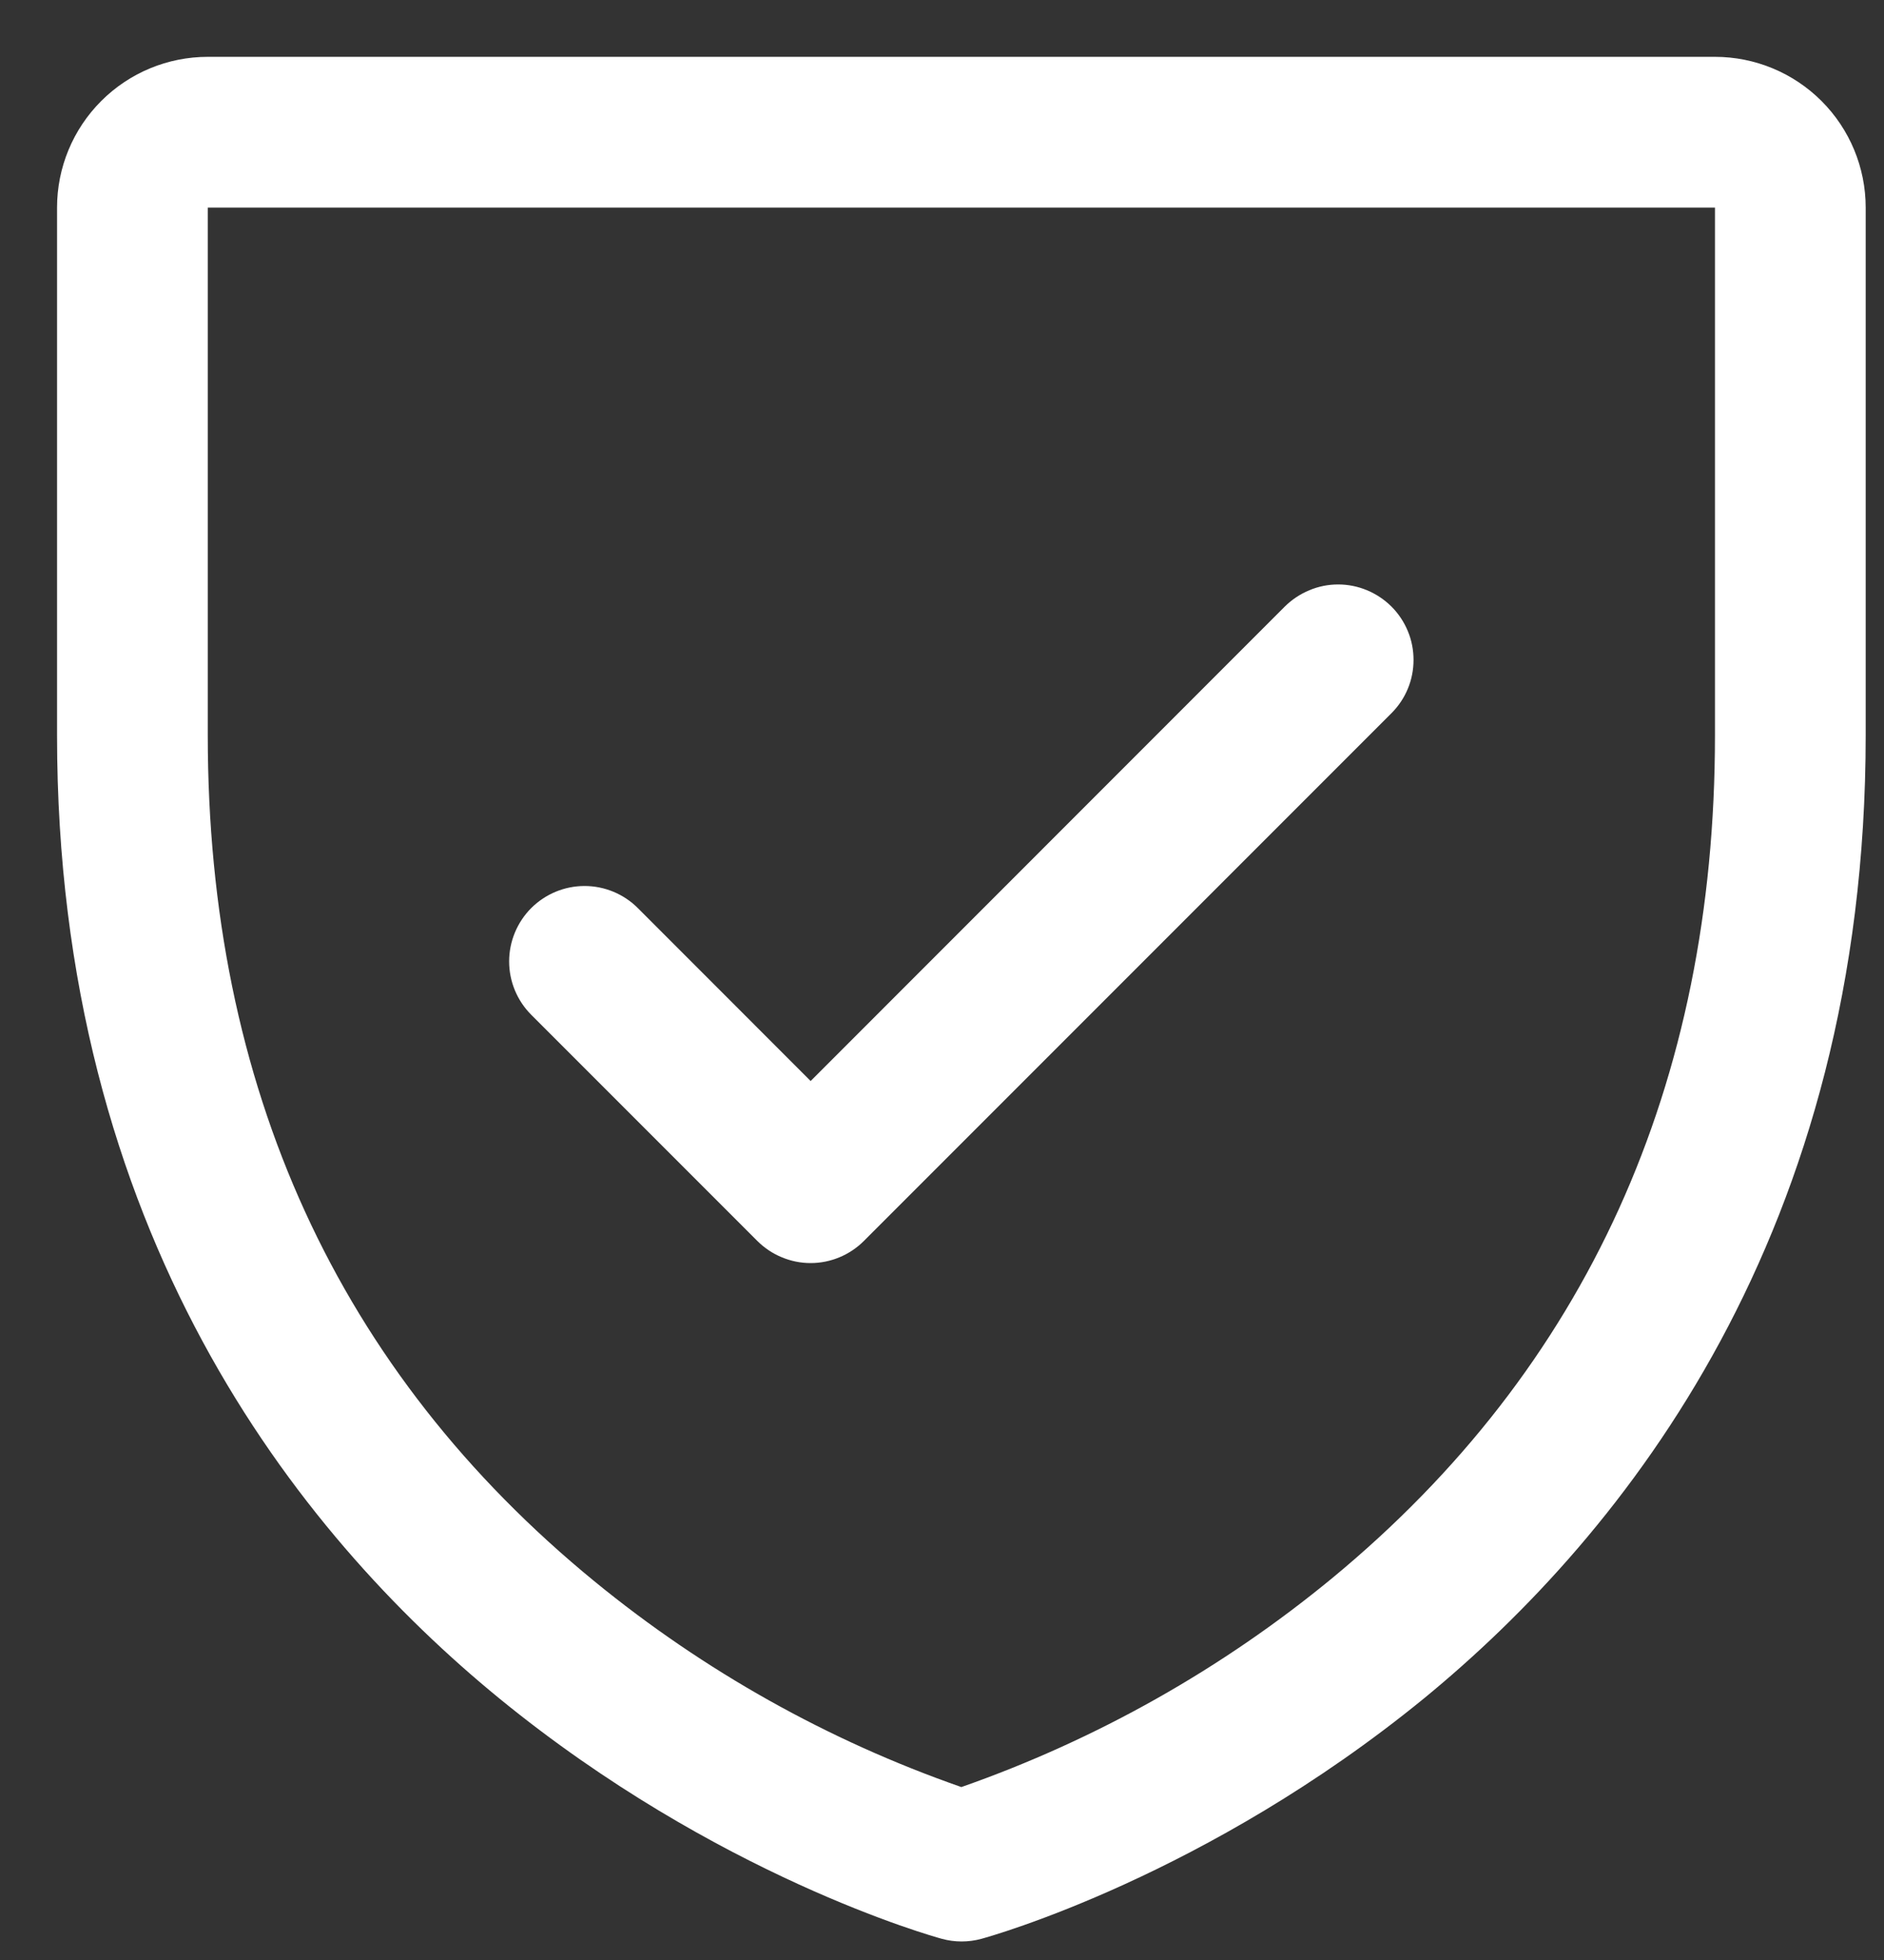 <?xml version="1.0" encoding="UTF-8"?> <svg xmlns="http://www.w3.org/2000/svg" width="25" height="26" viewBox="0 0 25 26" fill="none"><rect x="0" y="0" width="25" height="26" fill="#333333" stroke="none"/><path d="M22.757 0.754H2.757C2.226 0.754 1.718 0.965 1.343 1.34C0.968 1.715 0.757 2.223 0.757 2.754V9.754C0.757 16.344 3.947 20.338 6.623 22.528C9.506 24.885 12.373 25.685 12.498 25.719C12.67 25.766 12.851 25.766 13.023 25.719C13.148 25.685 16.012 24.885 18.898 22.528C21.567 20.338 24.757 16.344 24.757 9.754V2.754C24.757 2.223 24.546 1.715 24.171 1.34C23.796 0.965 23.287 0.754 22.757 0.754ZM22.757 9.754C22.757 14.388 21.049 18.149 17.682 20.931C16.216 22.139 14.549 23.078 12.757 23.706C10.988 23.089 9.342 22.166 7.892 20.98C4.484 18.193 2.757 14.416 2.757 9.754V2.754H22.757V9.754ZM7.049 13.461C6.862 13.274 6.756 13.019 6.756 12.754C6.756 12.489 6.862 12.234 7.049 12.046C7.237 11.859 7.491 11.753 7.757 11.753C8.022 11.753 8.277 11.859 8.464 12.046L10.757 14.34L17.049 8.046C17.142 7.954 17.253 7.88 17.374 7.83C17.495 7.779 17.625 7.753 17.757 7.753C17.888 7.753 18.018 7.779 18.14 7.83C18.261 7.88 18.371 7.954 18.464 8.046C18.557 8.139 18.631 8.25 18.681 8.371C18.732 8.492 18.757 8.623 18.757 8.754C18.757 8.885 18.732 9.015 18.681 9.137C18.631 9.258 18.557 9.368 18.464 9.461L11.464 16.461C11.371 16.554 11.261 16.628 11.14 16.678C11.018 16.729 10.888 16.755 10.757 16.755C10.625 16.755 10.495 16.729 10.374 16.678C10.252 16.628 10.142 16.554 10.049 16.461L7.049 13.461Z" fill="white"></path></svg> 